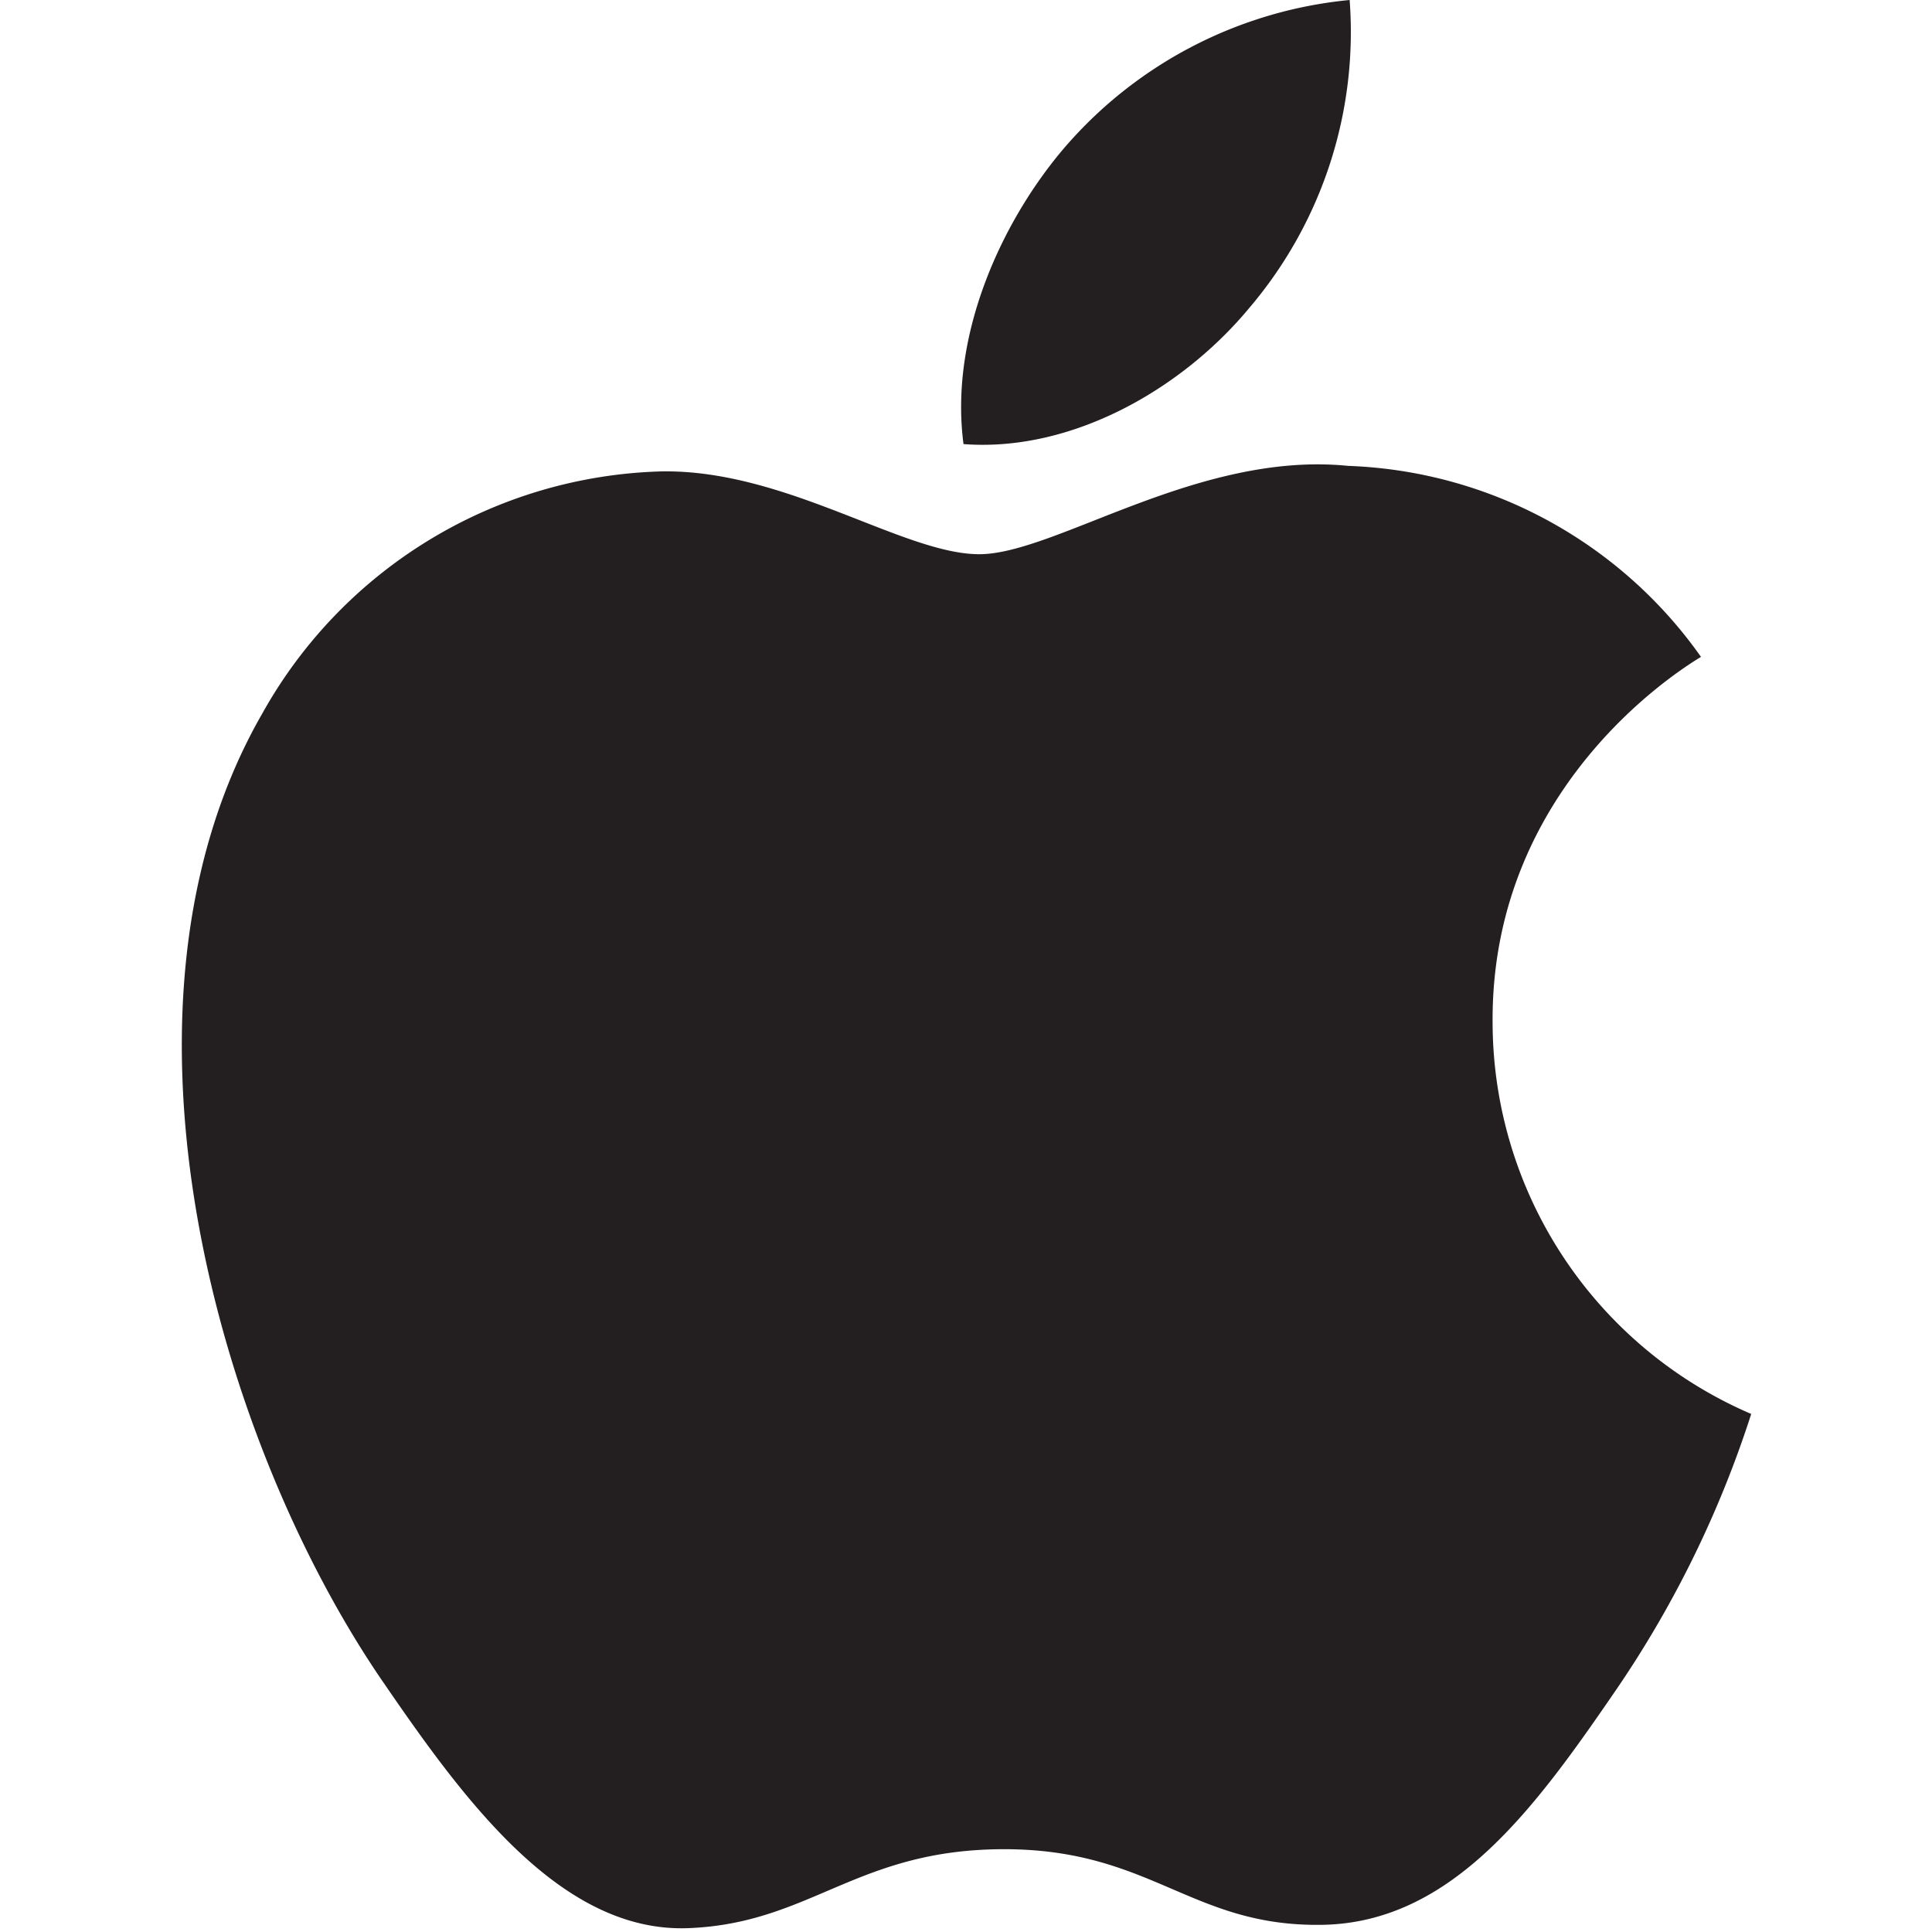 <svg id="a8dbb315-a9d1-4fd2-8a96-40058def9ed1" data-name="Layer 1" xmlns="http://www.w3.org/2000/svg" width="70" height="70" viewBox="0 0 70 70"><path d="M38.62,5.29A15.59,15.59,0,0,1,48.9,0a15.42,15.42,0,0,1-3.63,11.15c-2.44,2.95-6.44,5.24-10.36,4.94C34.38,12.08,36.36,7.9,38.62,5.29Z" fill="#231f20"/><path d="M58.6,61.16c-2.92,4.26-5.94,8.5-10.69,8.58S41.73,67,36.38,67s-7,2.69-11.44,2.86c-4.59.18-8.09-4.59-11-8.83-6-8.67-10.59-24.5-4.43-35.19a17.09,17.09,0,0,1,14.45-8.76c4.51-.08,8.77,3,11.52,3s7.93-3.75,13.37-3.2a16.35,16.35,0,0,1,12.78,6.92c-.33.21-7.64,4.46-7.55,13.3a15.46,15.46,0,0,0,9.37,14.13A38.67,38.67,0,0,1,58.6,61.16Z" fill="#231f20"/></svg>